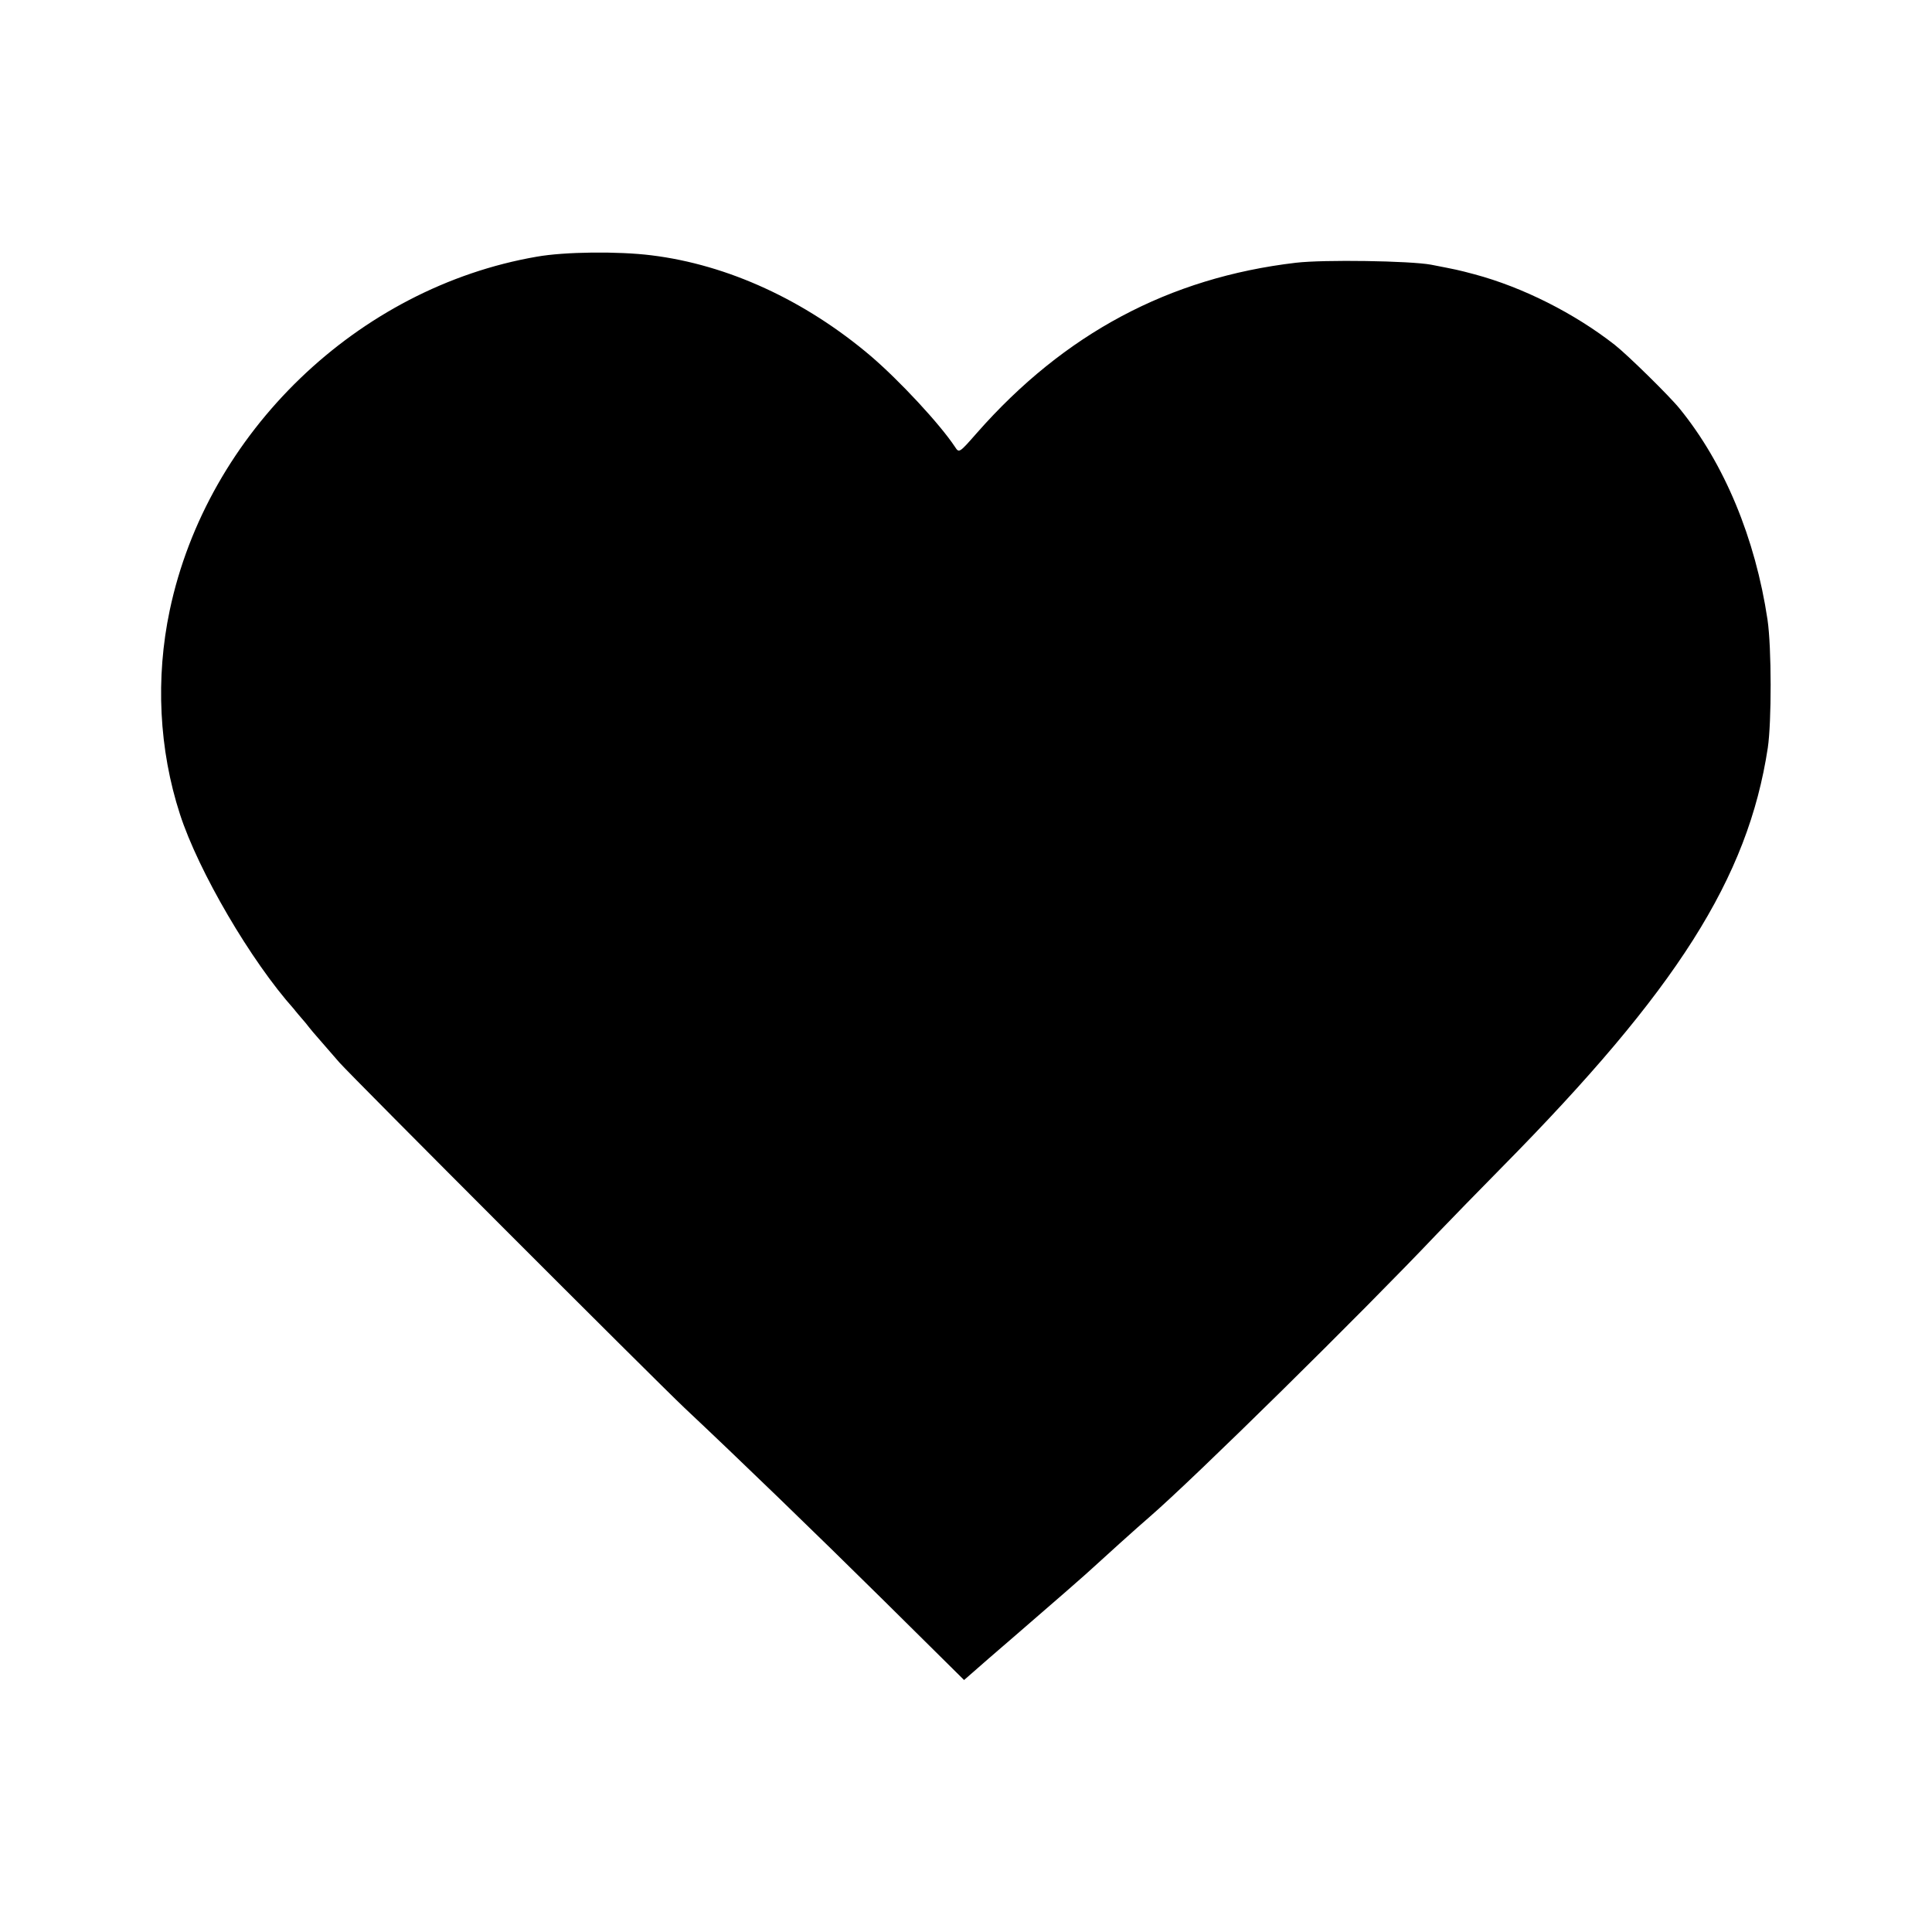 <?xml version="1.0" standalone="no"?>
<!DOCTYPE svg PUBLIC "-//W3C//DTD SVG 20010904//EN"
 "http://www.w3.org/TR/2001/REC-SVG-20010904/DTD/svg10.dtd">
<svg version="1.0" xmlns="http://www.w3.org/2000/svg"
 width="700pt" height="700pt" viewBox="0 0 700 700"
 preserveAspectRatio="xMidYMid meet">
<g transform="translate(0,700) scale(0.1,-0.1)"
fill="#000000" stroke="none">
<path d="M1945 6070 c-649 -112 -1194 -637 -1330 -1281 -52 -246 -39 -505 37
-739 67 -207 258 -533 413 -706 5 -7 24 -29 42 -50 17 -22 39 -48 50 -60 10
-12 43 -49 73 -84 49 -55 1134 -1141 1250 -1251 199 -187 471 -450 719 -695
l294 -291 31 27 c27 24 73 64 166 144 123 106 258 224 270 236 18 17 172 156
204 183 163 141 770 739 1042 1026 49 51 154 159 234 240 636 644 893 1049
965 1521 14 94 14 364 -1 465 -44 294 -156 565 -318 764 -37 46 -190 196 -236
232 -146 114 -332 208 -507 255 -64 17 -61 16 -158 35 -76 14 -388 19 -490 7
-459 -54 -839 -257 -1155 -616 -65 -74 -65 -74 -80 -51 -55 83 -201 240 -305
329 -238 202 -518 331 -795 365 -120 15 -314 13 -415 -5z"/>
</g>
</svg>
